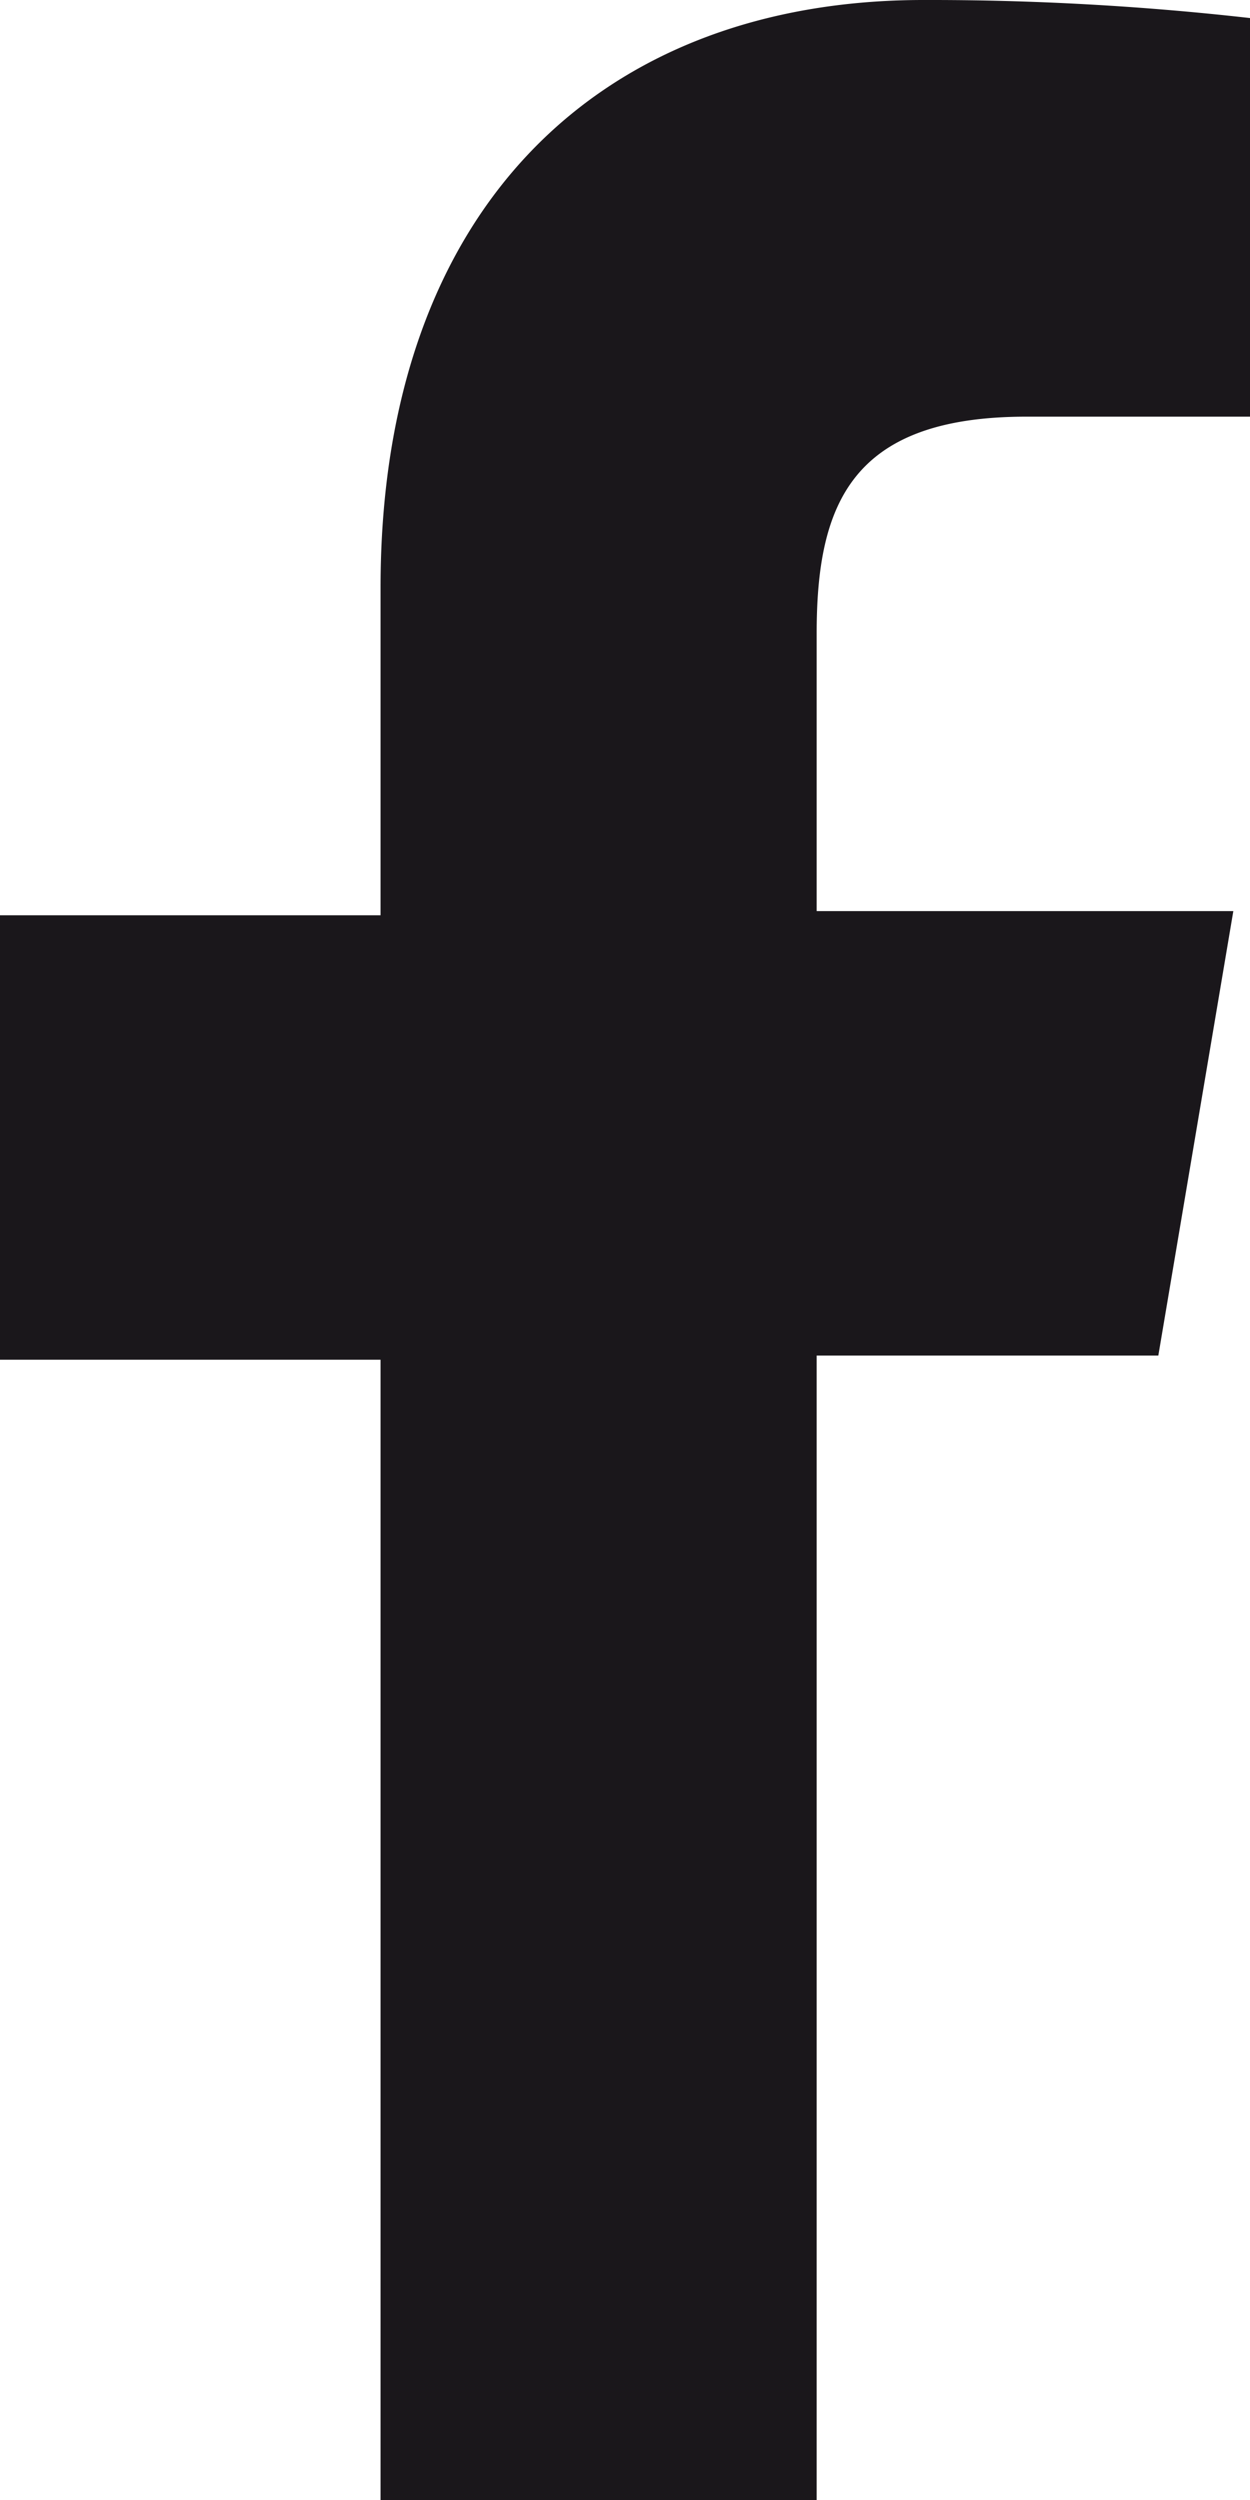 <svg id="Layer_1" data-name="Layer 1" xmlns="http://www.w3.org/2000/svg" viewBox="0 0 9 18"><defs><style>.cls-1{fill:#1a171b;}</style></defs><title>ikoner</title><path class="cls-1" d="M2.74,18V9.79H0V6.59H2.74V4.23C2.74,1.49,4.33,0,6.65,0A20.51,20.51,0,0,1,9,.13V3H7.39c-1.26,0-1.51.63-1.51,1.56v2h3l-.54,3.2H5.88V18Z"/></svg>